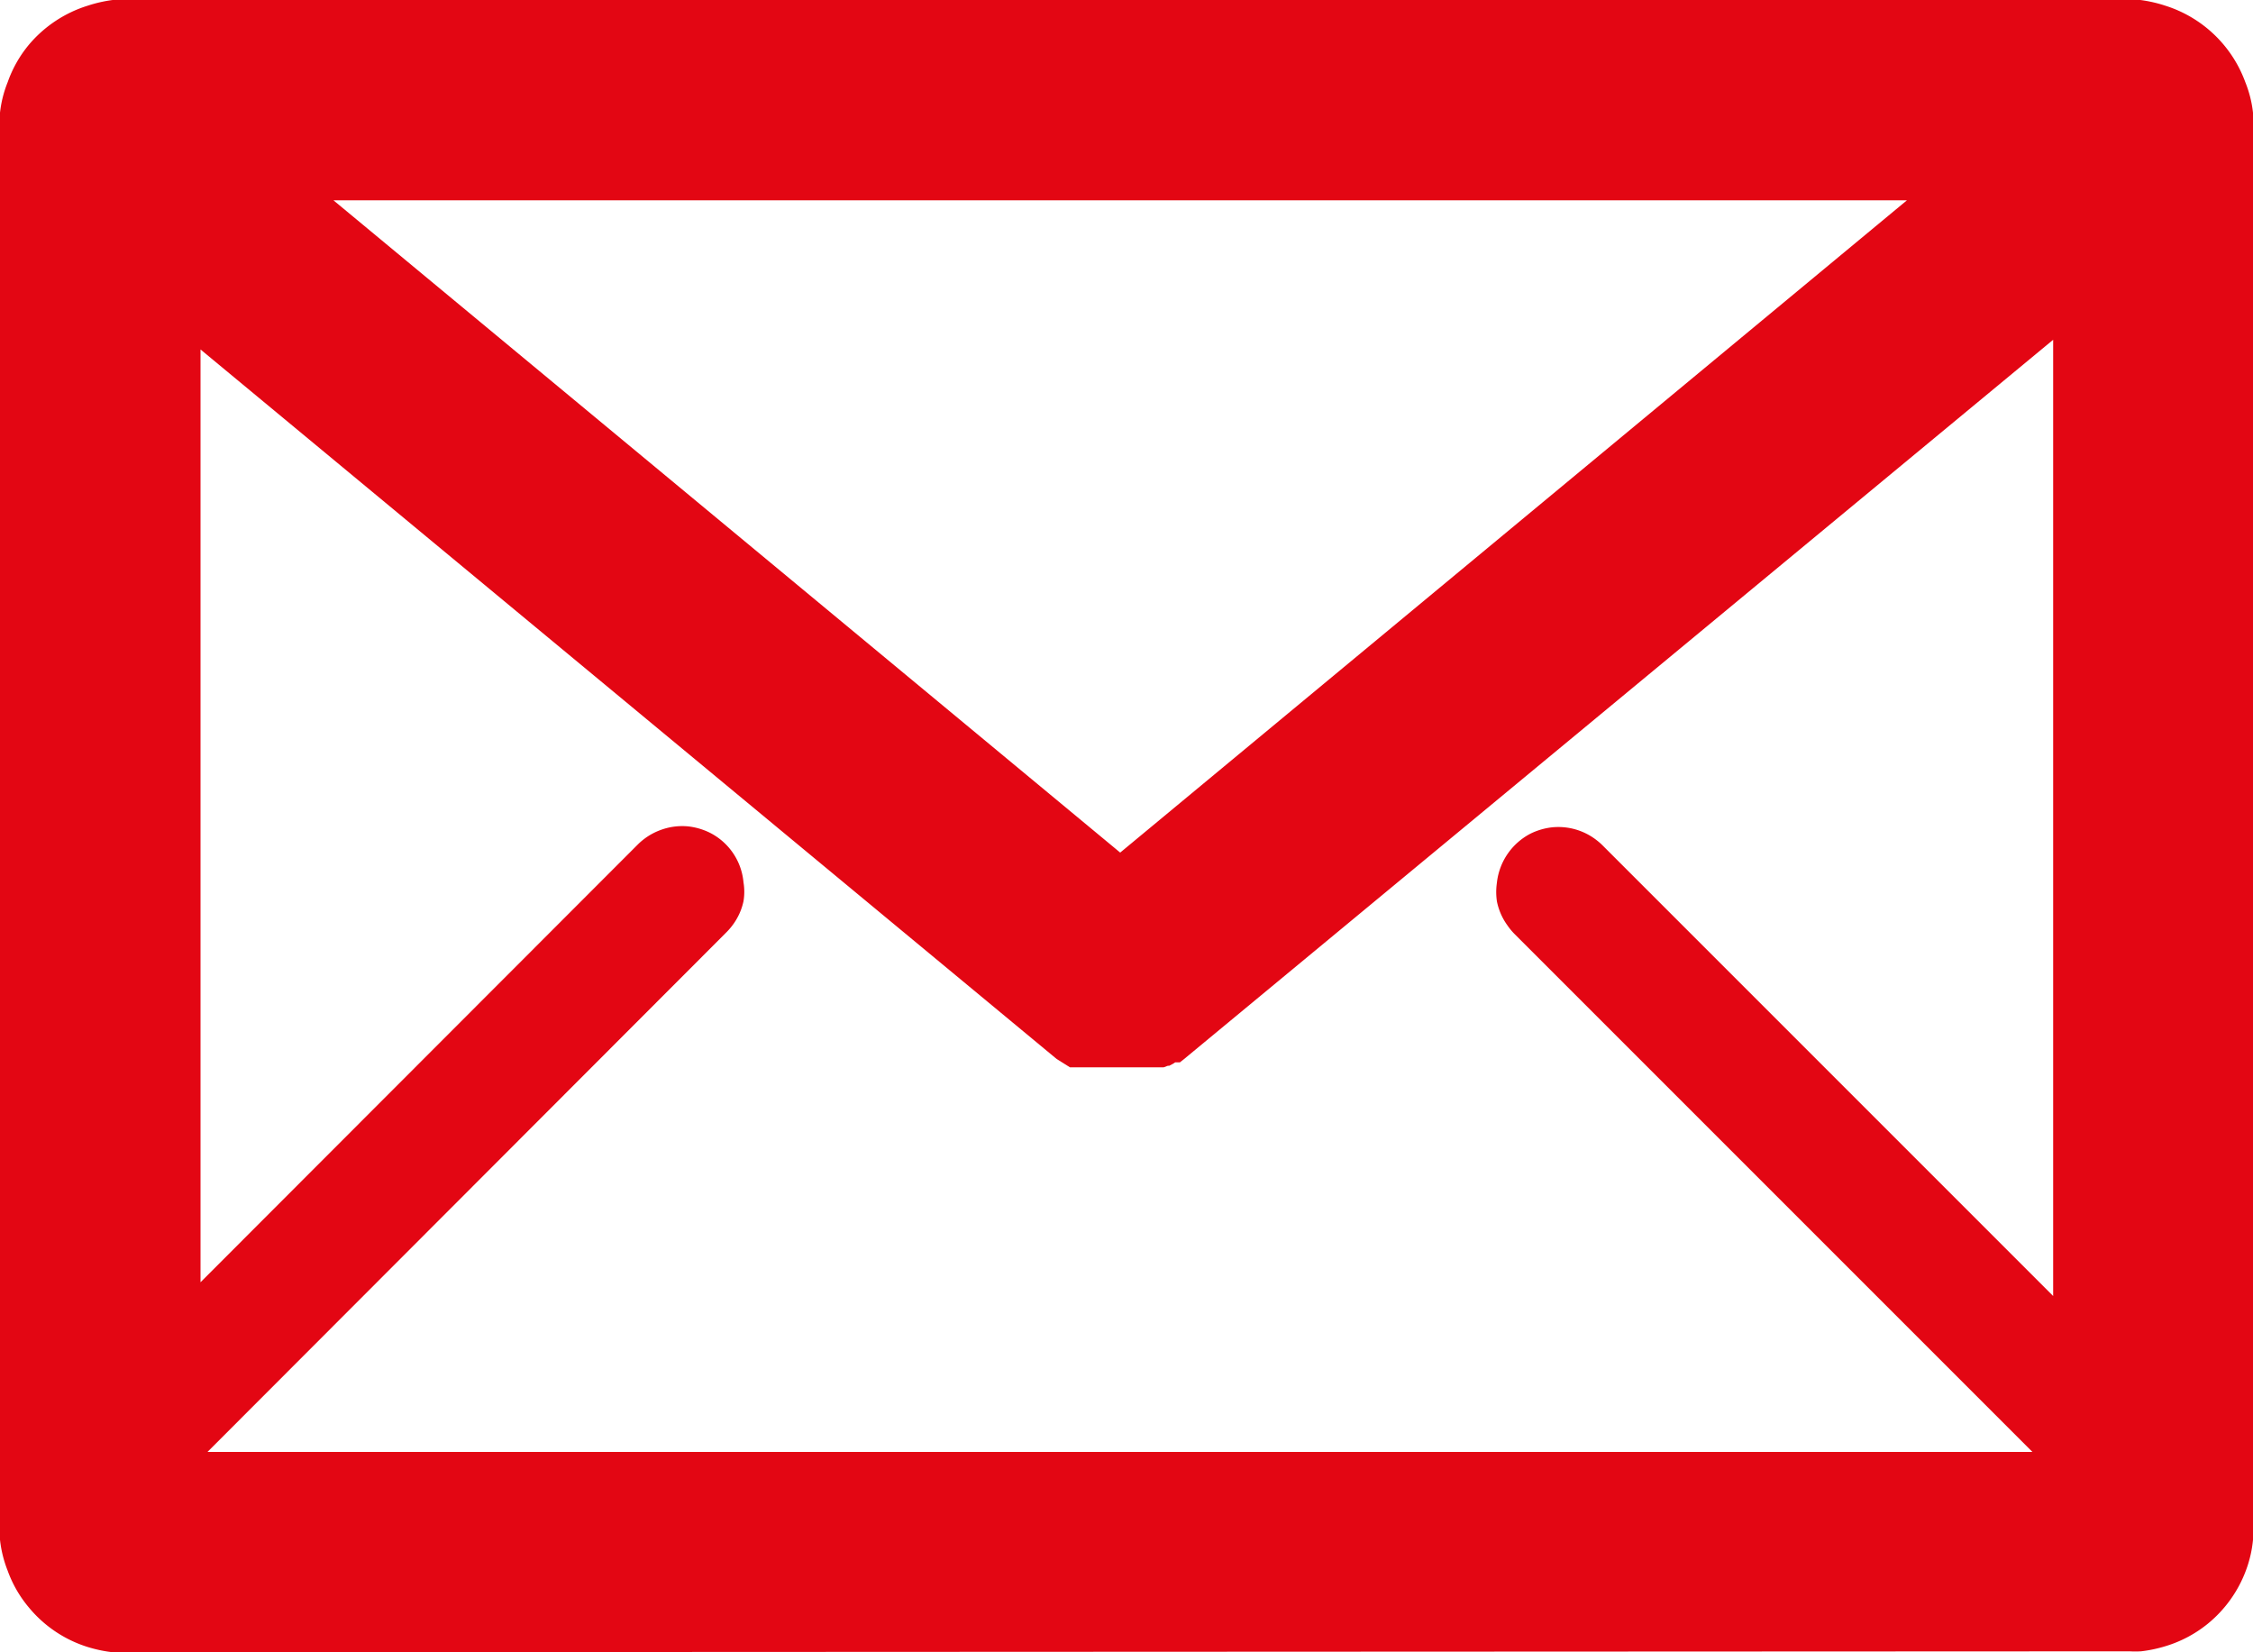 <svg xmlns="http://www.w3.org/2000/svg" viewBox="0 0 100 73.33"><defs><style>.cls-1{fill:#e30613;fill-rule:evenodd;}</style></defs><title>ico-email</title><g id="Ebene_2" data-name="Ebene 2"><g id="m3web_v0.4" data-name="m3web v0.4"><path class="cls-1" d="M49.72,37.84,84.64,8.89H14.8ZM9.21,64.44h81l-23-23a2.85,2.85,0,0,1-.31-.38A2.72,2.72,0,0,1,66.44,40a2.83,2.83,0,0,1,0-.82A2.8,2.8,0,0,1,67.93,37a2.89,2.89,0,0,1,.95-.28,2.76,2.76,0,0,1,2,.58,2.62,2.62,0,0,1,.25.22l20,20V15.08L52.56,47h0l-.19.15h0l0,0h0l0,0h0l-.07,0,0,0-.06,0-.08,0h0l-.09.06-.17.09-.06,0,0,0,0,0,0,0h0l-.19.07-.07,0H51l-.06,0h0l-.09,0h-.17l-.07,0h0l-.27,0-.13,0h-.81l-.28,0H47.78l0,0h-.1l0,0h0l0,0h0l0,0h0l-.08,0h0l0,0,0,0h0l0,0h0l0,0h0l-.05,0-.06,0h0L46.9,47h0l-38-31.49V56.91L28.31,37.48a2.62,2.62,0,0,1,.25-.22,2.79,2.79,0,0,1,.87-.46,2.73,2.73,0,0,1,1.14-.12,2.91,2.91,0,0,1,.94.28A2.74,2.74,0,0,1,33,39.16,2.52,2.52,0,0,1,33,40,2.7,2.7,0,0,1,32.56,41a2.92,2.92,0,0,1-.32.38ZM5.5,73.33a4.52,4.52,0,0,1-.51,0,6.05,6.05,0,0,1-1.09-.23,5.51,5.51,0,0,1-2.63-1.77,5.34,5.34,0,0,1-.93-1.62A5.29,5.29,0,0,1,0,68.34a4.49,4.49,0,0,1,0-.51V5.5A4.63,4.63,0,0,1,0,5,5.12,5.12,0,0,1,.34,3.65,5.39,5.39,0,0,1,1.27,2,5.58,5.58,0,0,1,3.9.25,6,6,0,0,1,5,0,4.63,4.63,0,0,1,5.5,0h89A4.63,4.63,0,0,1,95,0,6,6,0,0,1,96.1.25a5.56,5.56,0,0,1,3.56,3.4A5.12,5.12,0,0,1,100,5a4.63,4.63,0,0,1,0,.51V67.84a4.32,4.32,0,0,1,0,.5,5.29,5.29,0,0,1-.31,1.35A5.55,5.55,0,0,1,98,72.06a5.47,5.47,0,0,1-1.88,1,6.05,6.05,0,0,1-1.09.23,4.52,4.52,0,0,1-.51,0Z"/></g></g></svg>
